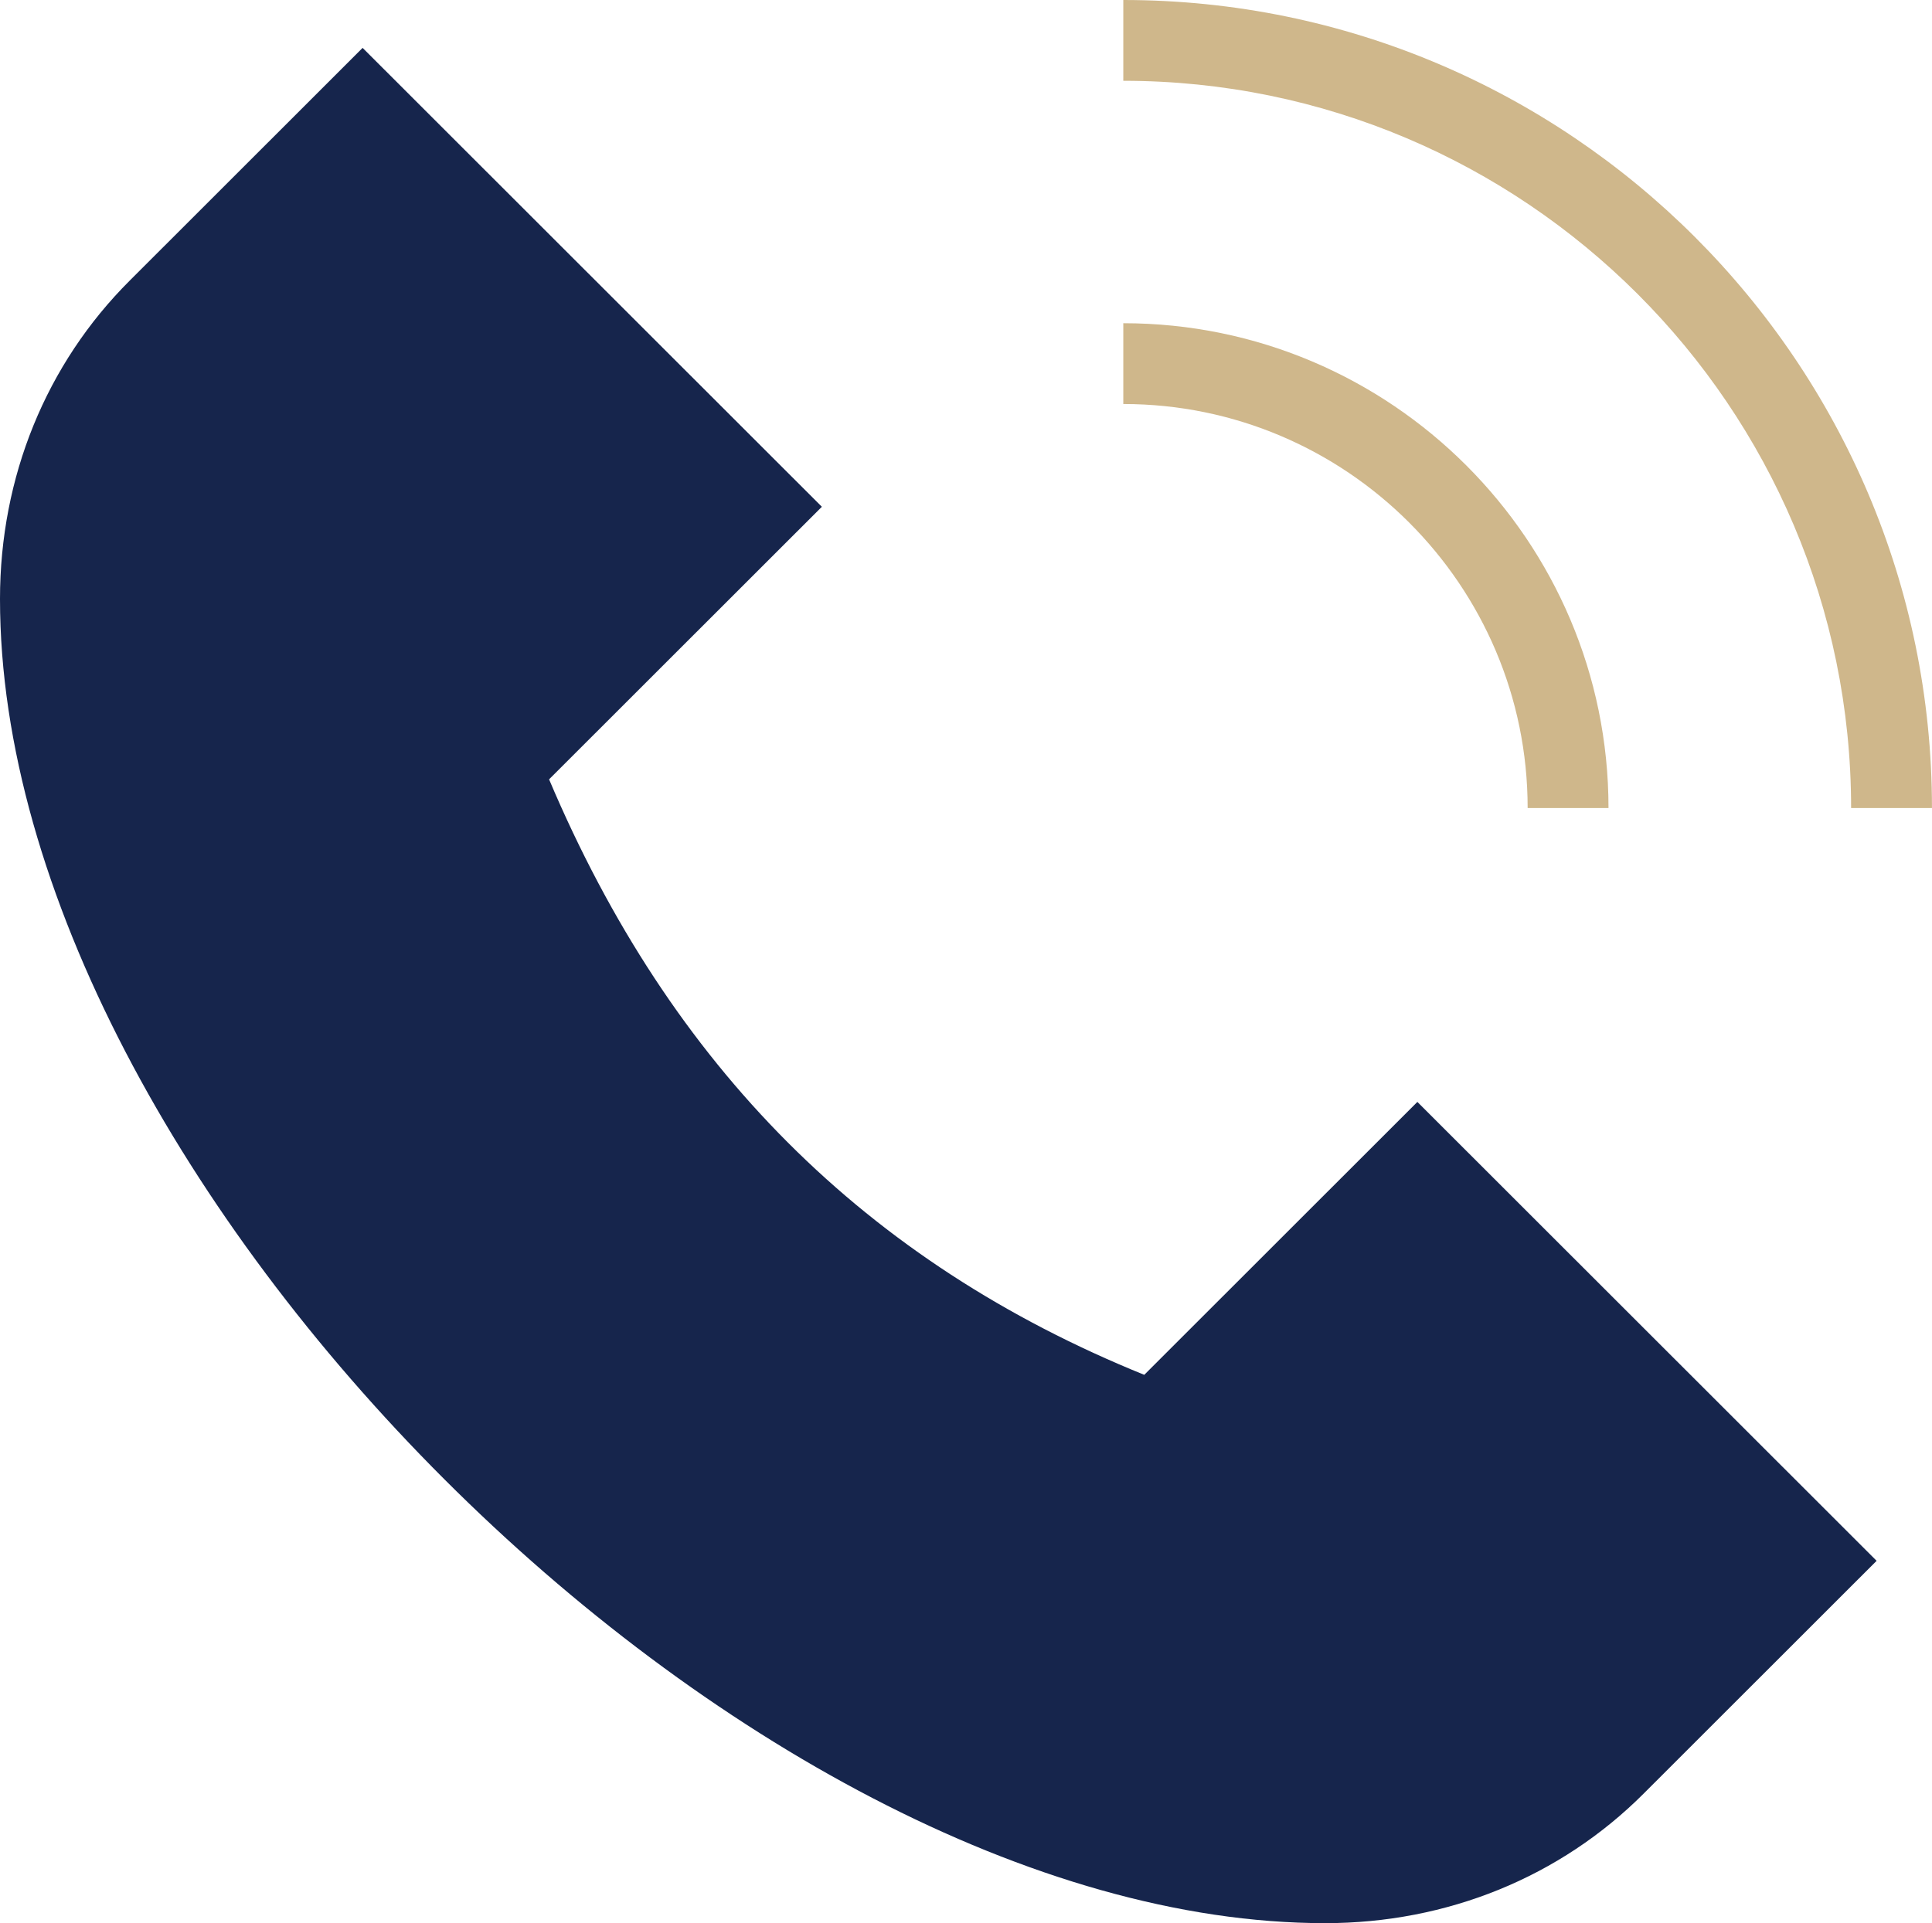 <svg width="463" height="461" viewBox="0 0 463 461" fill="none" xmlns="http://www.w3.org/2000/svg">
<g clip-path="url(#clip0_1303_2)">
<path d="M339.671 264.141L449.728 374.143L393.932 429.911C373.91 449.959 346.803 461 317.56 461C178.08 461 0 283.027 0 143.579C0 114.351 11.046 87.248 31.105 67.245L86.9 11.477L196.957 121.479L131.586 186.817C160.774 255.76 207.54 302.539 274.219 329.561L339.662 264.15L339.671 264.141Z" fill="#16254C"/>
<path d="M269.195 19.367V0C376.054 0 462.991 86.894 462.991 193.7H443.614C443.614 97.581 365.362 19.367 269.195 19.367Z" fill="#CFB78B"/>
<path d="M366.098 193.7H385.474C385.474 129.605 333.321 77.478 269.195 77.478V96.845C322.629 96.845 366.098 140.292 366.098 193.7Z" fill="#CFB78B"/>
</g>
<defs>
<clipPath id="clip0_1303_2">
<rect width="463" height="461" fill="white"/>
</clipPath>
</defs>
</svg>
